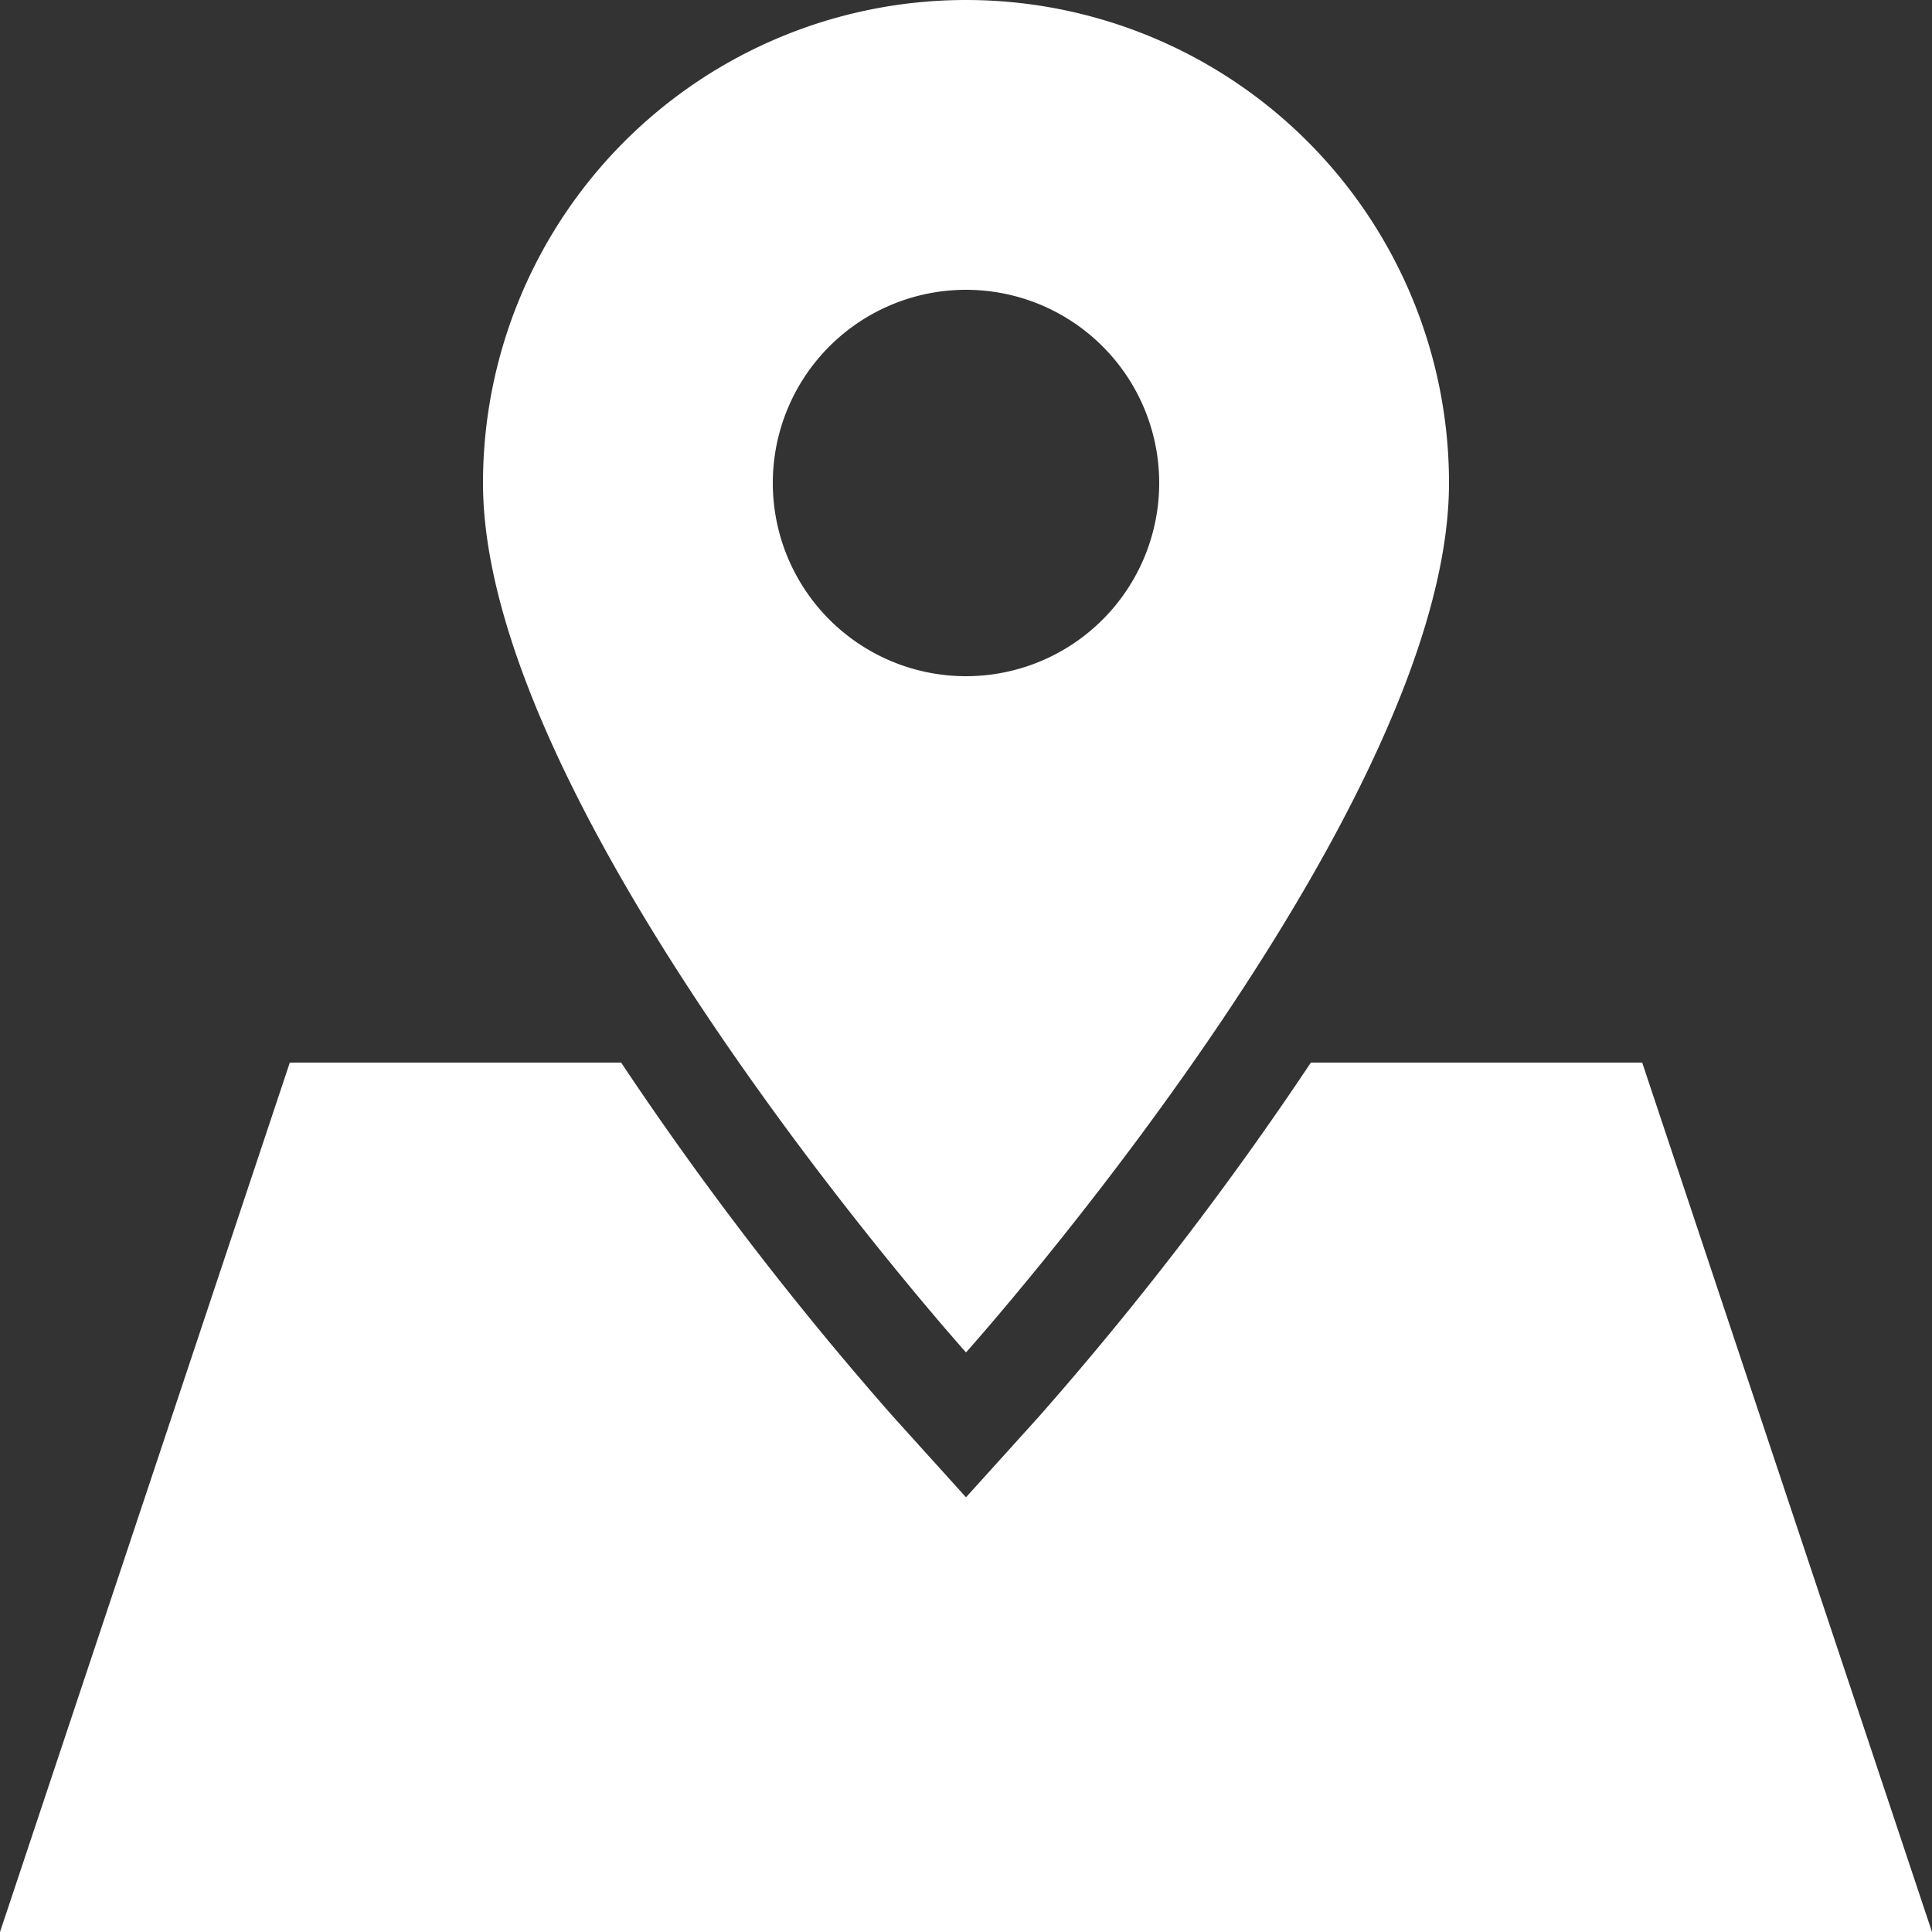 <?xml version="1.0" standalone="no"?><!DOCTYPE svg PUBLIC "-//W3C//DTD SVG 1.1//EN" "http://www.w3.org/Graphics/SVG/1.1/DTD/svg11.dtd"><svg t="1762757568963" class="icon" viewBox="0 0 1024 1024" version="1.1" xmlns="http://www.w3.org/2000/svg" p-id="8629" width="40" height="40" xmlns:xlink="http://www.w3.org/1999/xlink"><rect x="0" y="0" width="1024" height="1024" fill="#333333" stroke="none"/><path d="M870.4 563.2H694.784A1767.424 1767.424 0 0 1 550.4 751.104L512 793.6l-38.4-42.496A1767.424 1767.424 0 0 1 329.216 563.2H153.6L0 1024h1024z" p-id="8630" fill="#ffffff"></path><path d="M768 256a256 256 0 0 0-512 0c0 175.104 256 460.8 256 460.8S768 431.104 768 256z m-358.4 0A102.4 102.4 0 1 1 512 358.4 102.4 102.4 0 0 1 409.6 256z" p-id="8631" fill="#ffffff"></path></svg>